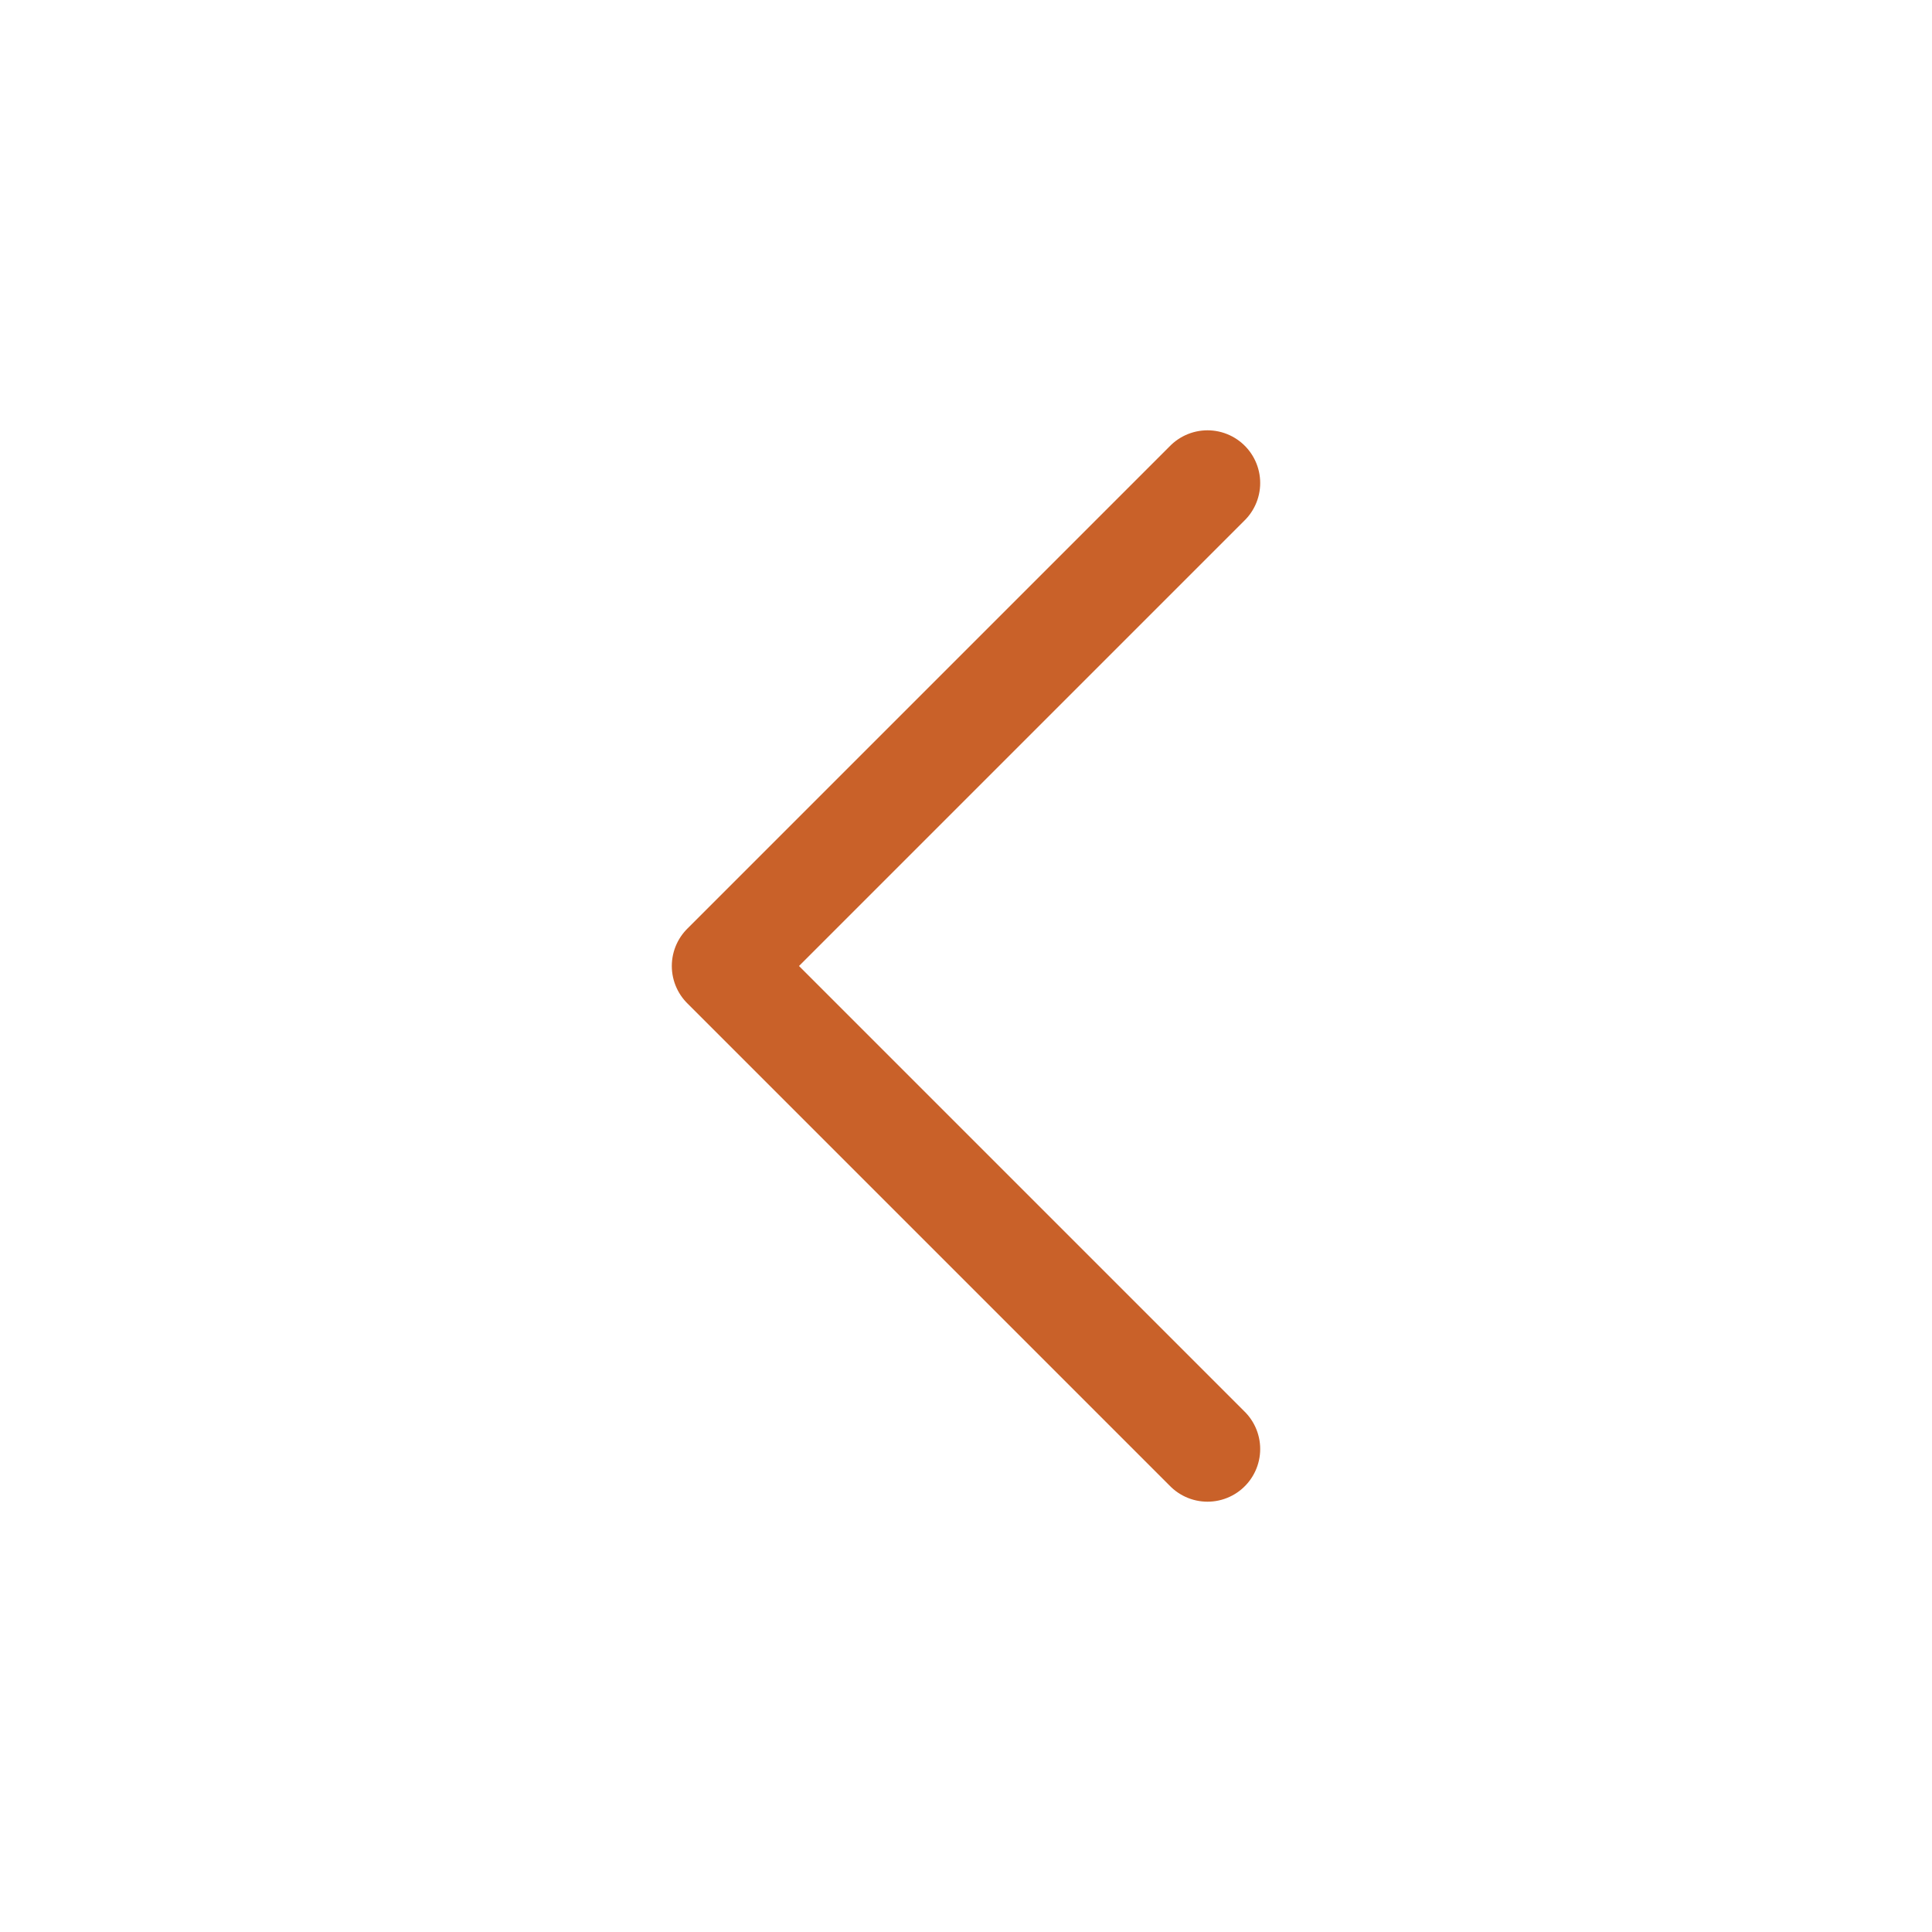 <svg width="22" height="22" viewBox="0 0 22 22" fill="none" xmlns="http://www.w3.org/2000/svg">
<path d="M13.75 16.5L8.25 11L13.75 5.5" stroke="#C96129" stroke-width="1.2" stroke-linecap="round" stroke-linejoin="round"/>
</svg>
